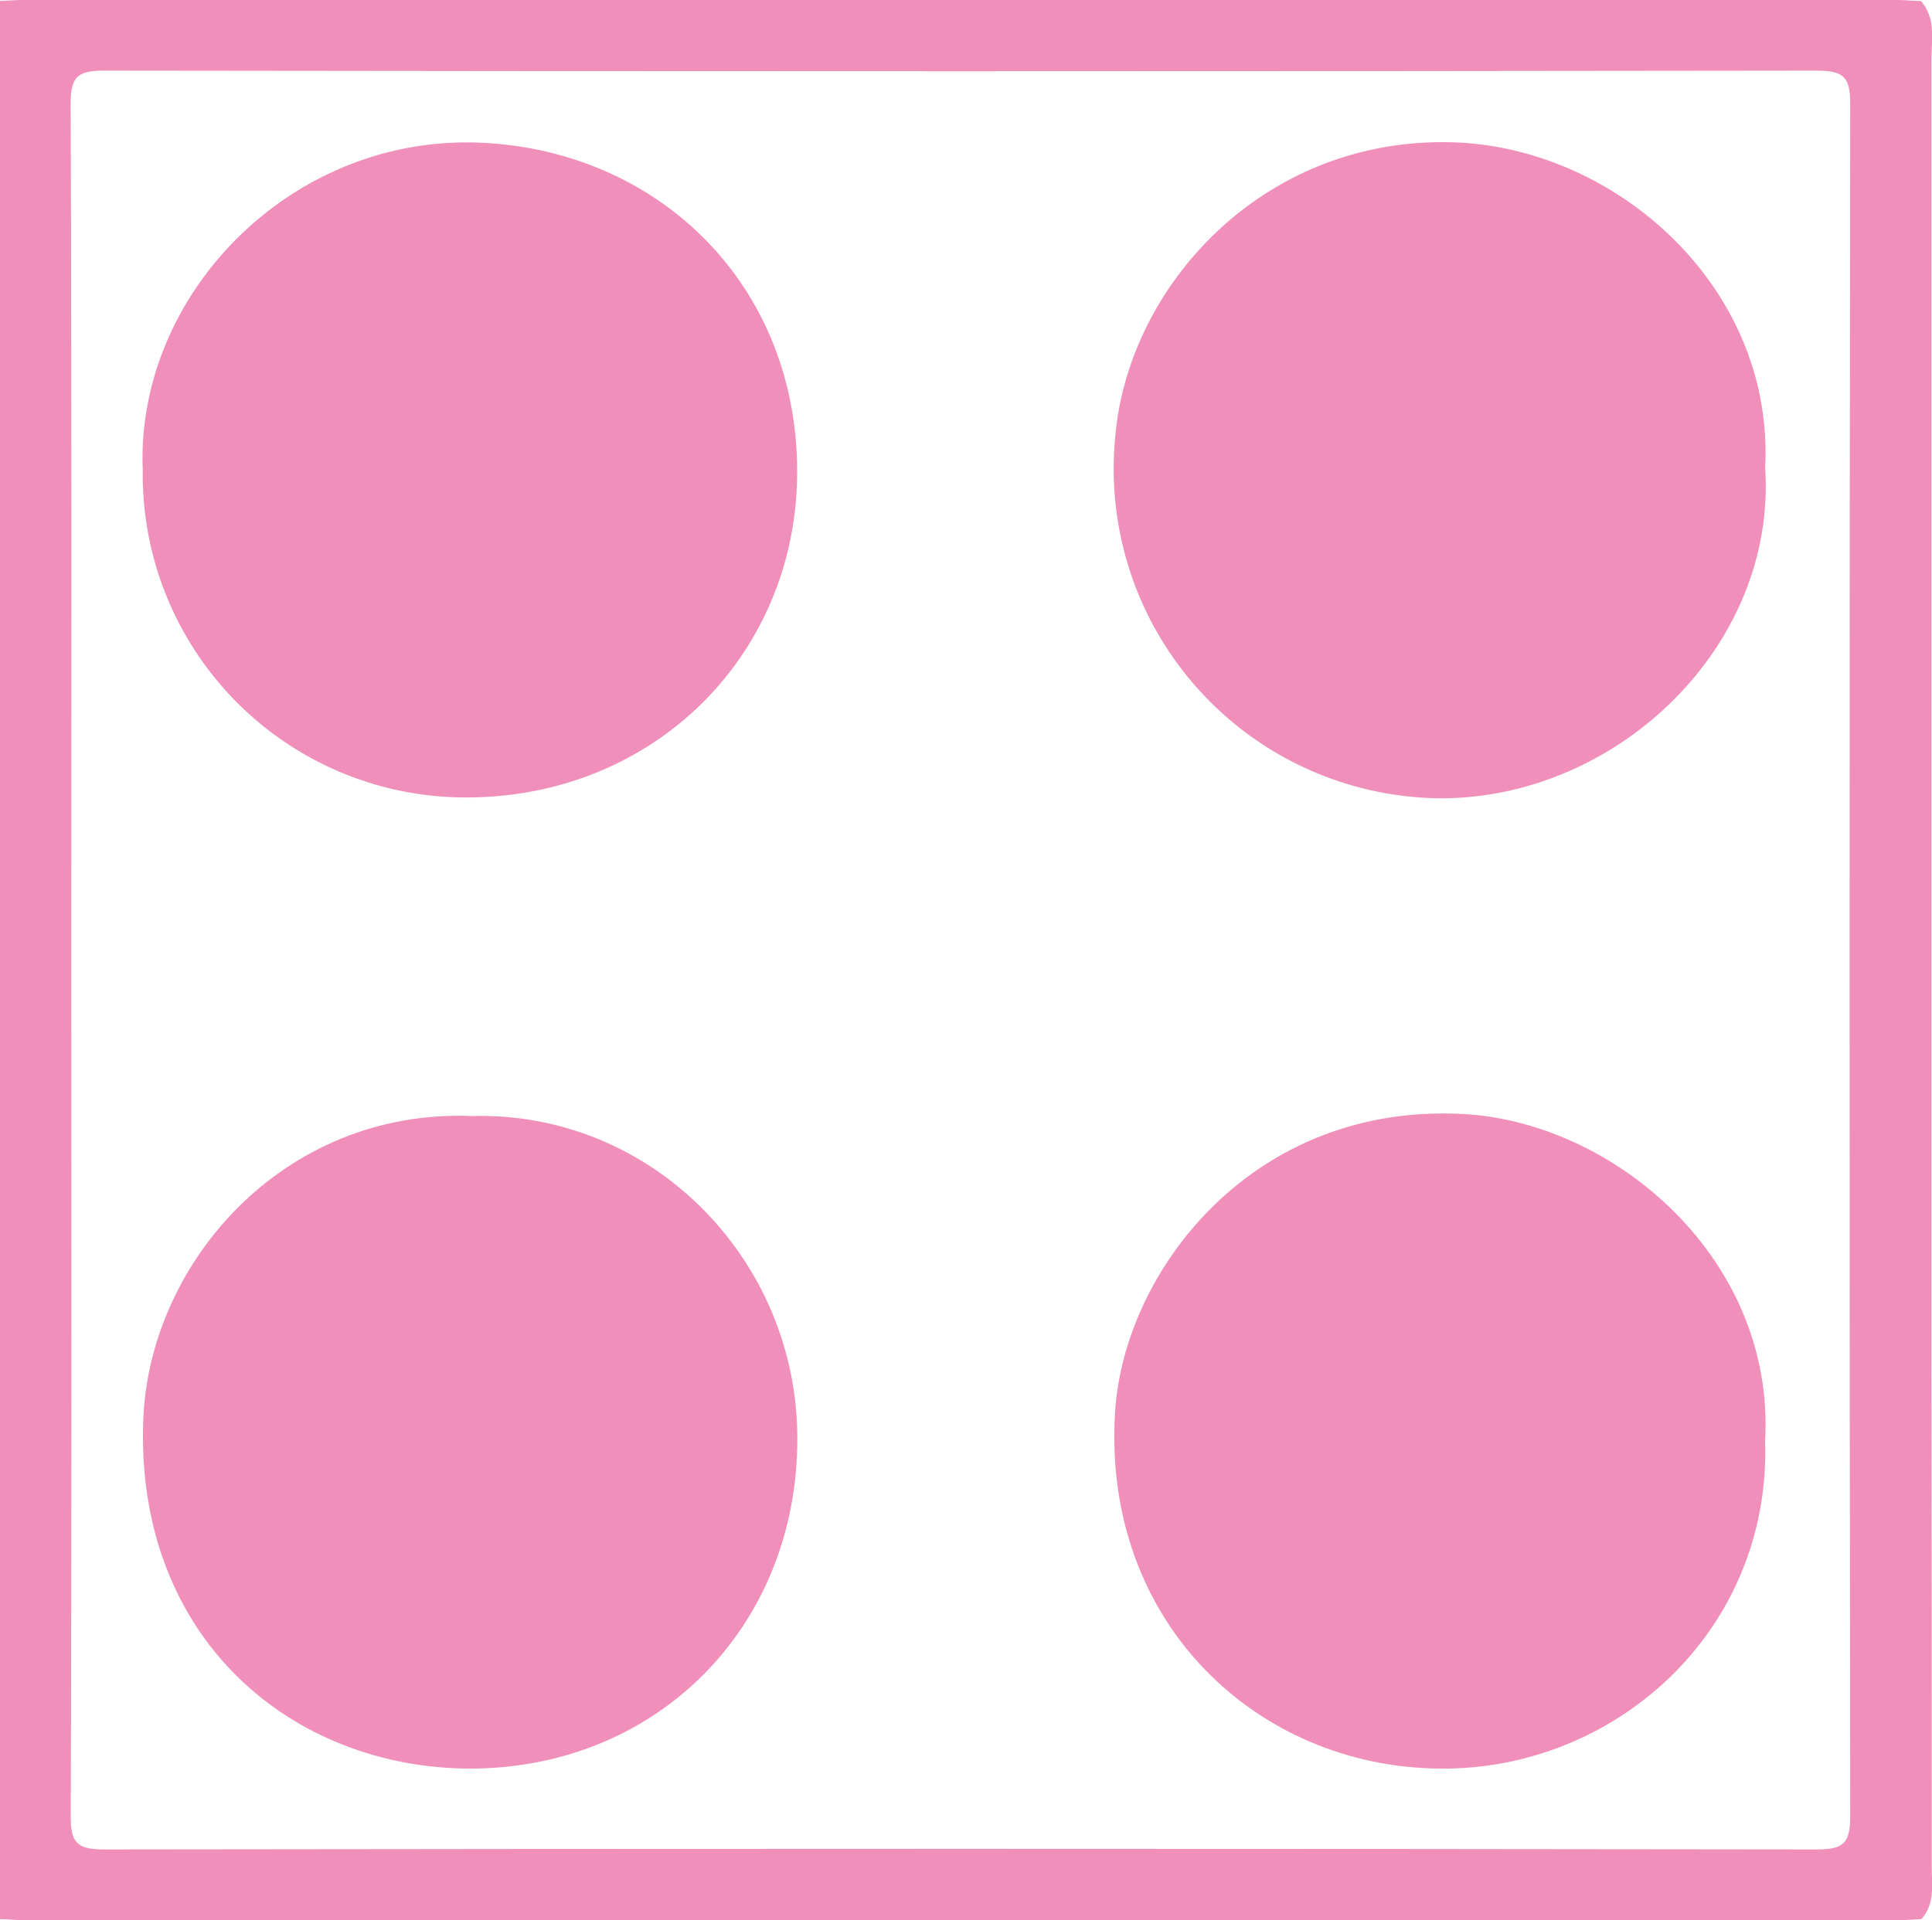 <svg xmlns="http://www.w3.org/2000/svg" viewBox="0 0 205.96 204.74"><defs><style>.cls-16{fill:#f18fbb;}</style></defs><g id="Layer_2" data-name="Layer 2"><g id="Layer_1-2" data-name="Layer 1"><path class="cls-16" d="M205.9,144.73q0-69.16,0-138.32c0-2.13.51-4.42-1.11-6.3-.8,0-1.6-.11-2.41-.11H2.41C1.61,0,.8.07,0,.11V204.63c.8,0,1.61.11,2.41.11h200c.81,0,1.61-.07,2.41-.11,1.5-1.65,1.11-3.69,1.11-5.61Q205.94,171.87,205.9,144.73ZM193.65,197.2q-91.29-.13-182.58,0c-2.93,0-3.54-.77-3.53-3.6.11-30.54.06-61.07.06-91.61,0-30.31.05-60.62-.07-90.93,0-2.93.77-3.53,3.59-3.53q91.29.13,182.58,0c2.93,0,3.54.76,3.54,3.59q-.13,91.26,0,182.54C197.25,196.59,196.48,197.2,193.65,197.2Z"></path><path class="cls-16" d="M15.22,50.14C14.44,31.46,31,14.31,51.29,15.22c18.84.85,33.59,15,33.69,34.88.09,19.61-15.22,35-35.41,34.93A34.43,34.43,0,0,1,15.22,50.14Z"></path><path class="cls-16" d="M188.17,49.89c1.26,18.85-15.62,35.26-34.63,35.23a35.13,35.13,0,0,1-34.66-38.43c1.29-16,15.58-32,35.78-31.52C172.08,15.56,189.18,30.53,188.17,49.89Z"></path><path class="cls-16" d="M50.31,119C69.37,118.47,85,134.19,85,153.41c0,20.12-15,35.12-34.8,35.17-18.94,0-35.64-13.7-34.94-36.87C15.74,134.82,30.13,118.2,50.31,119Z"></path><path class="cls-16" d="M188.17,153.58c.67,20.32-16,35.2-34.68,35-19.47-.16-36-15.58-34.62-38,.92-15,14.64-33.07,37.23-31.79C172.29,119.75,189.22,134.35,188.17,153.58Z"></path></g></g></svg>